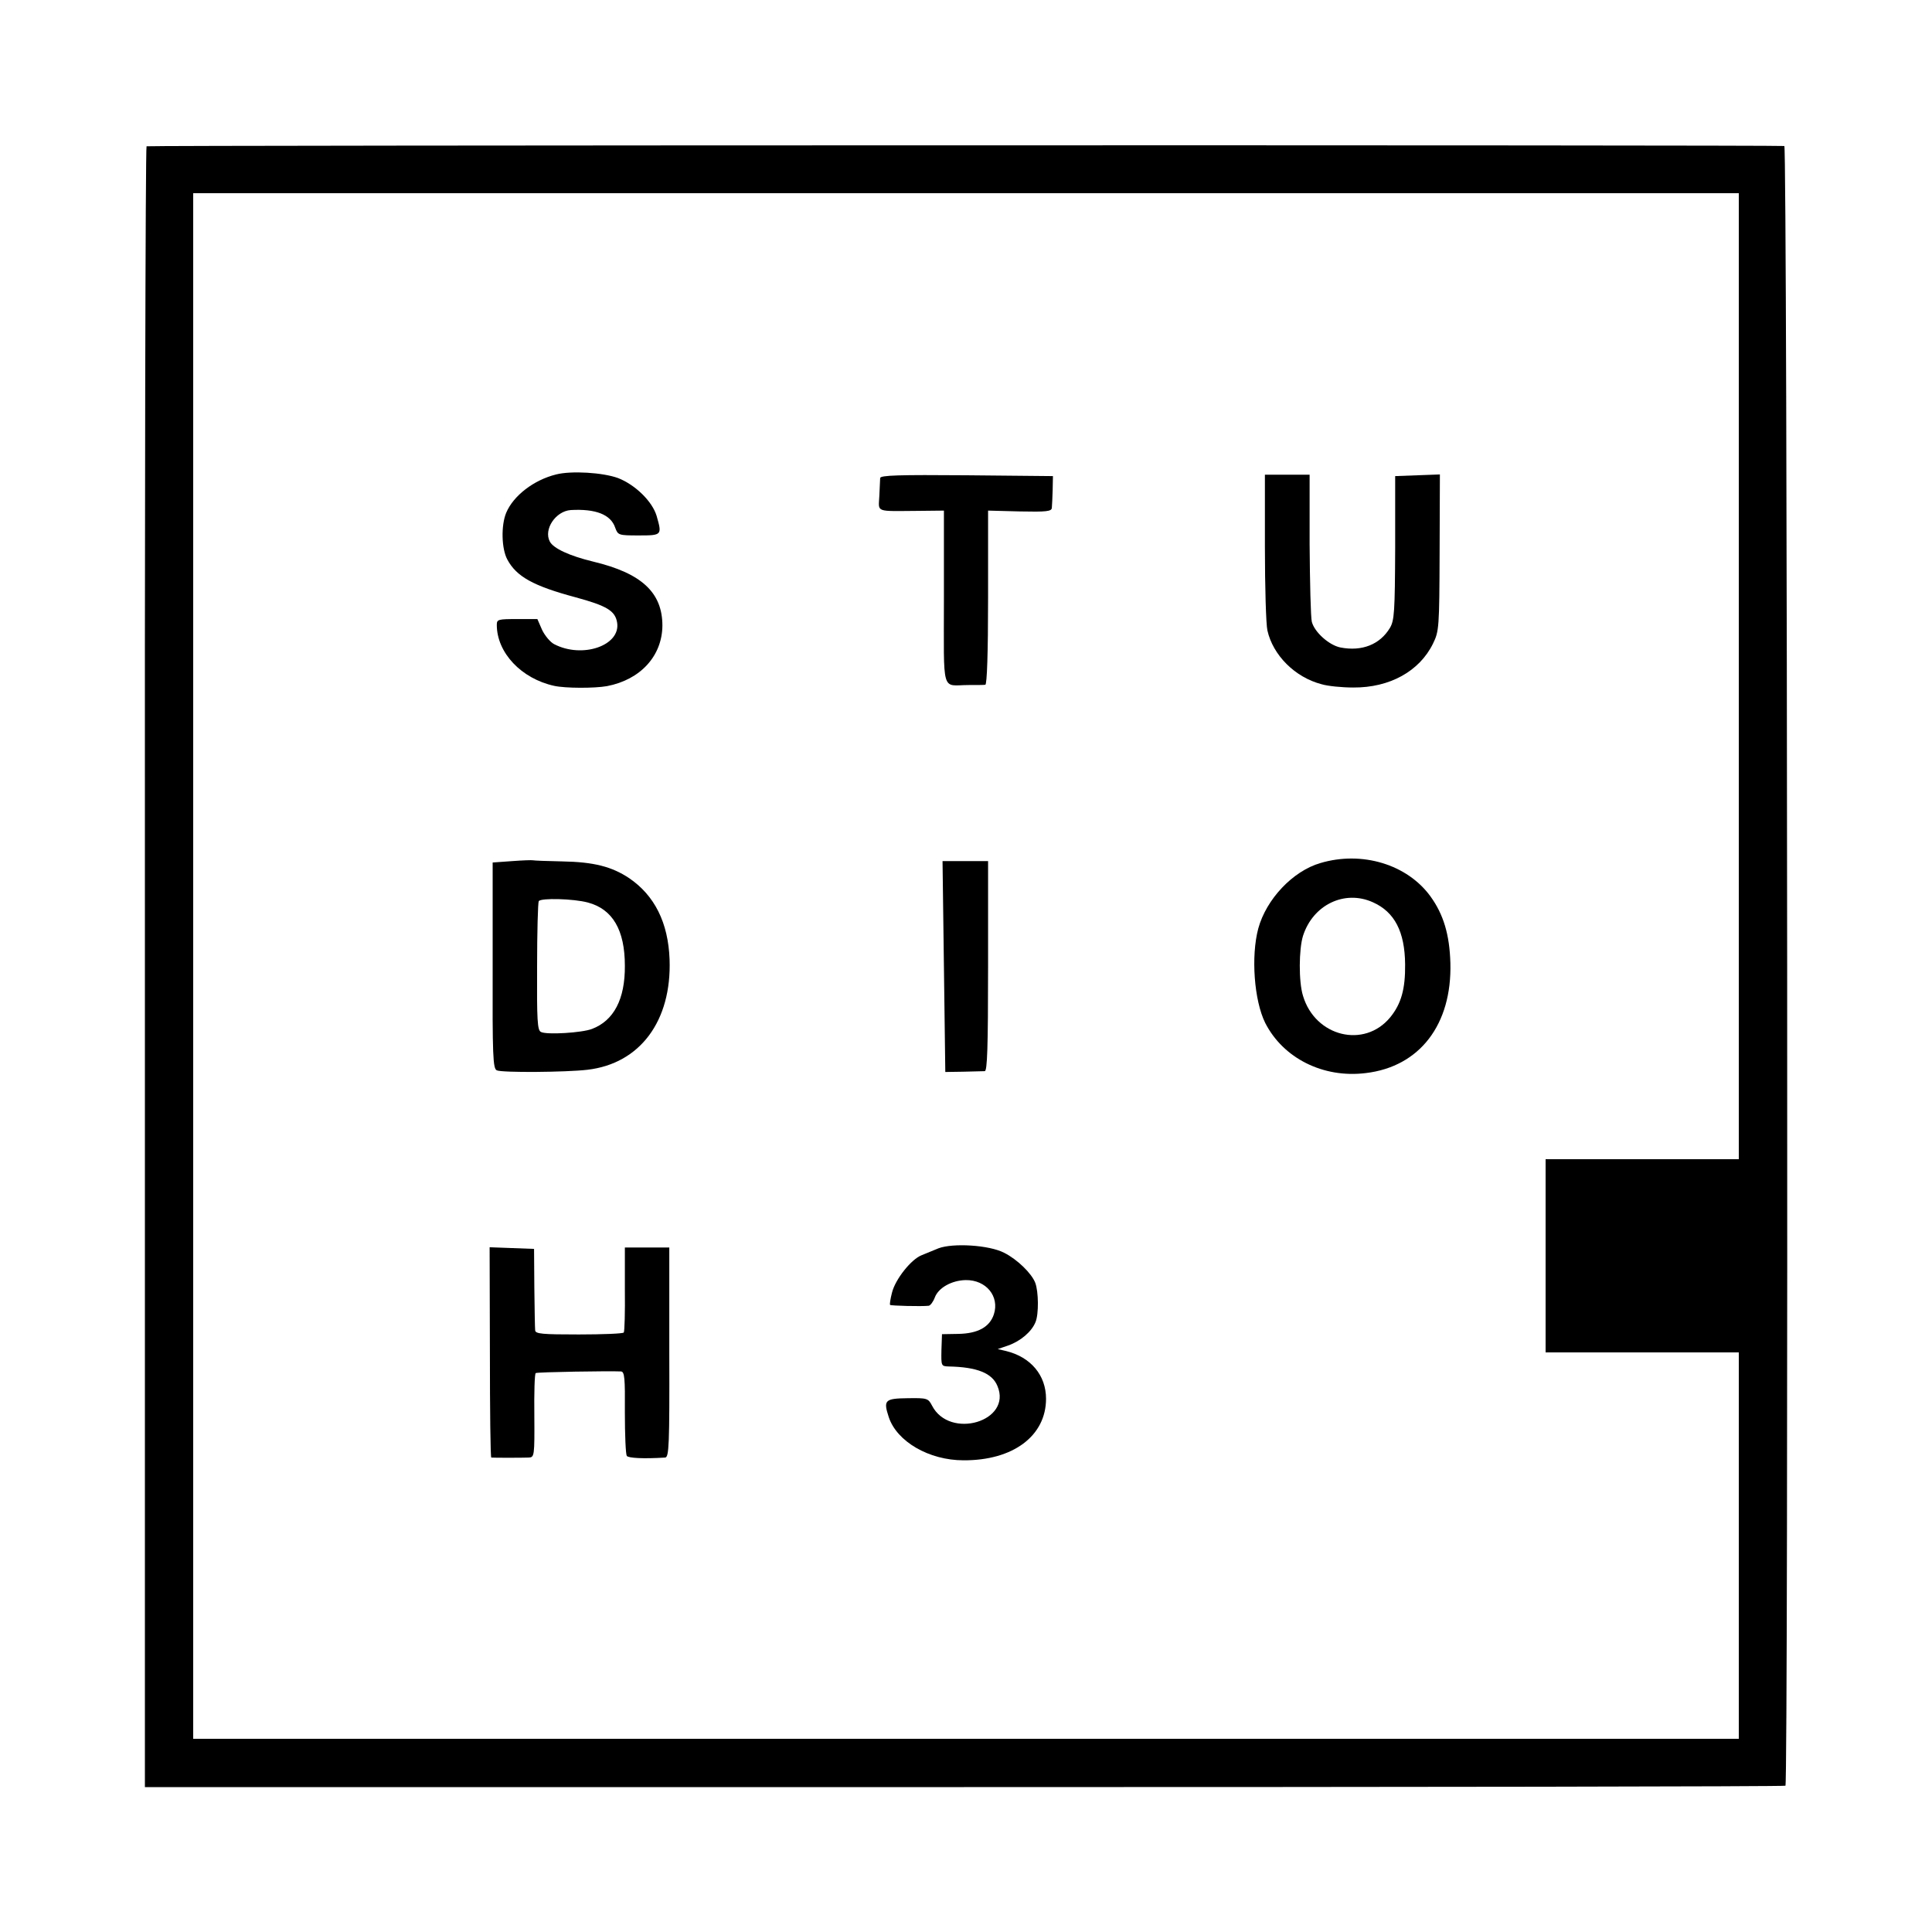 <?xml version="1.0" standalone="no"?>
<!DOCTYPE svg PUBLIC "-//W3C//DTD SVG 20010904//EN"
 "http://www.w3.org/TR/2001/REC-SVG-20010904/DTD/svg10.dtd">
<svg version="1.0" xmlns="http://www.w3.org/2000/svg"
 width="700pt" height="700pt" viewBox="0 0 700 700"
 preserveAspectRatio="xMidYMid meet">
<g transform="translate(0,700) scale(0.1,-0.1)"
fill="#000000" stroke="none">
<path d="M531 6470 c-4 -3 -7 -1341 -6 -2975 l0 -2970 2968 0 c1633 0 2972 2
2976 5 11 8 7 5940 -4 5941 -33 4 -5928 3 -5934 -1z m5769 -1920 l0 -1750
-350 0 -350 0 0 -350 0 -350 350 0 350 0 0 -700 0 -700 -2800 0 -2800 0 0
2800 0 2800 2800 0 2800 0 0 -1750z"/>
<path d="M2015 5281 c-81 -20 -155 -77 -181 -139 -19 -46 -17 -130 4 -169 33
-62 94 -96 247 -137 114 -31 144 -49 151 -92 13 -83 -126 -131 -228 -78 -14 7
-34 31 -44 52 l-17 39 -73 0 c-69 0 -74 -1 -74 -21 0 -101 89 -195 208 -221
41 -9 146 -9 191 -1 121 23 200 109 201 219 0 120 -75 190 -250 232 -87 21
-145 48 -158 73 -23 44 21 110 76 114 90 5 145 -16 161 -64 10 -27 12 -28 85
-28 85 0 85 1 65 71 -16 53 -78 113 -140 137 -55 20 -169 27 -224 13z"/>
<path d="M3189 5268 c0 -7 -2 -37 -3 -65 -3 -61 -17 -55 142 -54 l92 1 0 -315
c0 -357 -11 -317 90 -317 28 0 55 0 60 1 6 1 10 113 10 316 l0 315 115 -3 c96
-2 115 0 116 13 1 8 2 38 3 65 l1 50 -312 3 c-247 2 -313 0 -314 -10z"/>
<path d="M4583 5018 c0 -144 4 -280 9 -302 20 -90 100 -170 196 -195 23 -7 75
-12 115 -12 132 -1 240 59 289 159 22 45 23 57 24 330 l1 283 -81 -3 -81 -3 0
-260 c-1 -232 -3 -263 -19 -290 -36 -60 -101 -86 -179 -71 -41 8 -94 55 -104
93 -4 16 -7 142 -8 281 l0 252 -81 0 -81 0 0 -262z"/>
<path d="M1855 3880 l-70 -5 0 -373 c-1 -328 1 -374 15 -380 18 -9 253 -7 328
2 191 22 306 177 298 400 -5 133 -54 231 -146 294 -63 42 -128 59 -244 61 -55
1 -102 3 -105 4 -4 1 -37 0 -76 -3z m275 -150 c90 -24 134 -100 134 -229 1
-121 -40 -199 -119 -229 -36 -14 -164 -22 -185 -11 -13 6 -15 42 -14 236 0
126 3 233 6 238 8 12 126 9 178 -5z"/>
<path d="M4784 3873 c-100 -29 -196 -131 -225 -237 -27 -101 -15 -261 25 -342
65 -128 210 -201 364 -182 196 23 313 176 307 399 -3 103 -25 176 -72 241 -84
116 -248 166 -399 121z m190 -142 c79 -35 116 -107 117 -225 1 -89 -14 -143
-54 -192 -94 -114 -272 -70 -316 78 -16 51 -15 169 0 217 36 113 151 168 253
122z"/>
<path d="M3420 3498 l5 -382 65 1 c36 1 71 2 78 2 9 1 12 84 12 381 l0 380
-82 0 -83 0 5 -382z"/>
<path d="M3400 2477 c-19 -8 -47 -19 -61 -25 -38 -15 -95 -87 -107 -135 -6
-23 -9 -43 -7 -45 3 -3 114 -6 140 -3 6 1 16 14 22 30 13 35 61 62 112 63 74
1 123 -59 102 -124 -15 -46 -58 -70 -130 -71 l-58 -1 -2 -58 c-1 -57 -1 -58
26 -59 103 -2 158 -24 177 -71 54 -128 -173 -195 -237 -71 -14 27 -18 28 -88
27 -83 -1 -89 -7 -69 -68 29 -89 146 -157 271 -157 179 -1 299 88 299 223 0
85 -55 151 -145 173 l-30 7 38 13 c45 16 85 50 99 85 12 29 11 110 -1 142 -13
34 -65 85 -113 109 -54 28 -185 36 -238 16z"/>
<path d="M1775 2100 c0 -209 2 -380 5 -381 7 -1 111 -1 136 0 20 1 21 6 20
152 -1 83 1 152 5 154 5 4 267 8 309 6 13 -1 15 -24 14 -148 0 -82 3 -152 7
-158 6 -8 60 -11 139 -6 14 1 16 46 15 381 l0 380 -80 0 -81 0 0 -151 c1 -83
-1 -154 -4 -157 -3 -4 -76 -7 -163 -7 -132 0 -157 2 -158 15 -1 8 -2 78 -3
155 l-1 140 -80 3 -81 3 1 -381z"/>
</g>
</svg>
